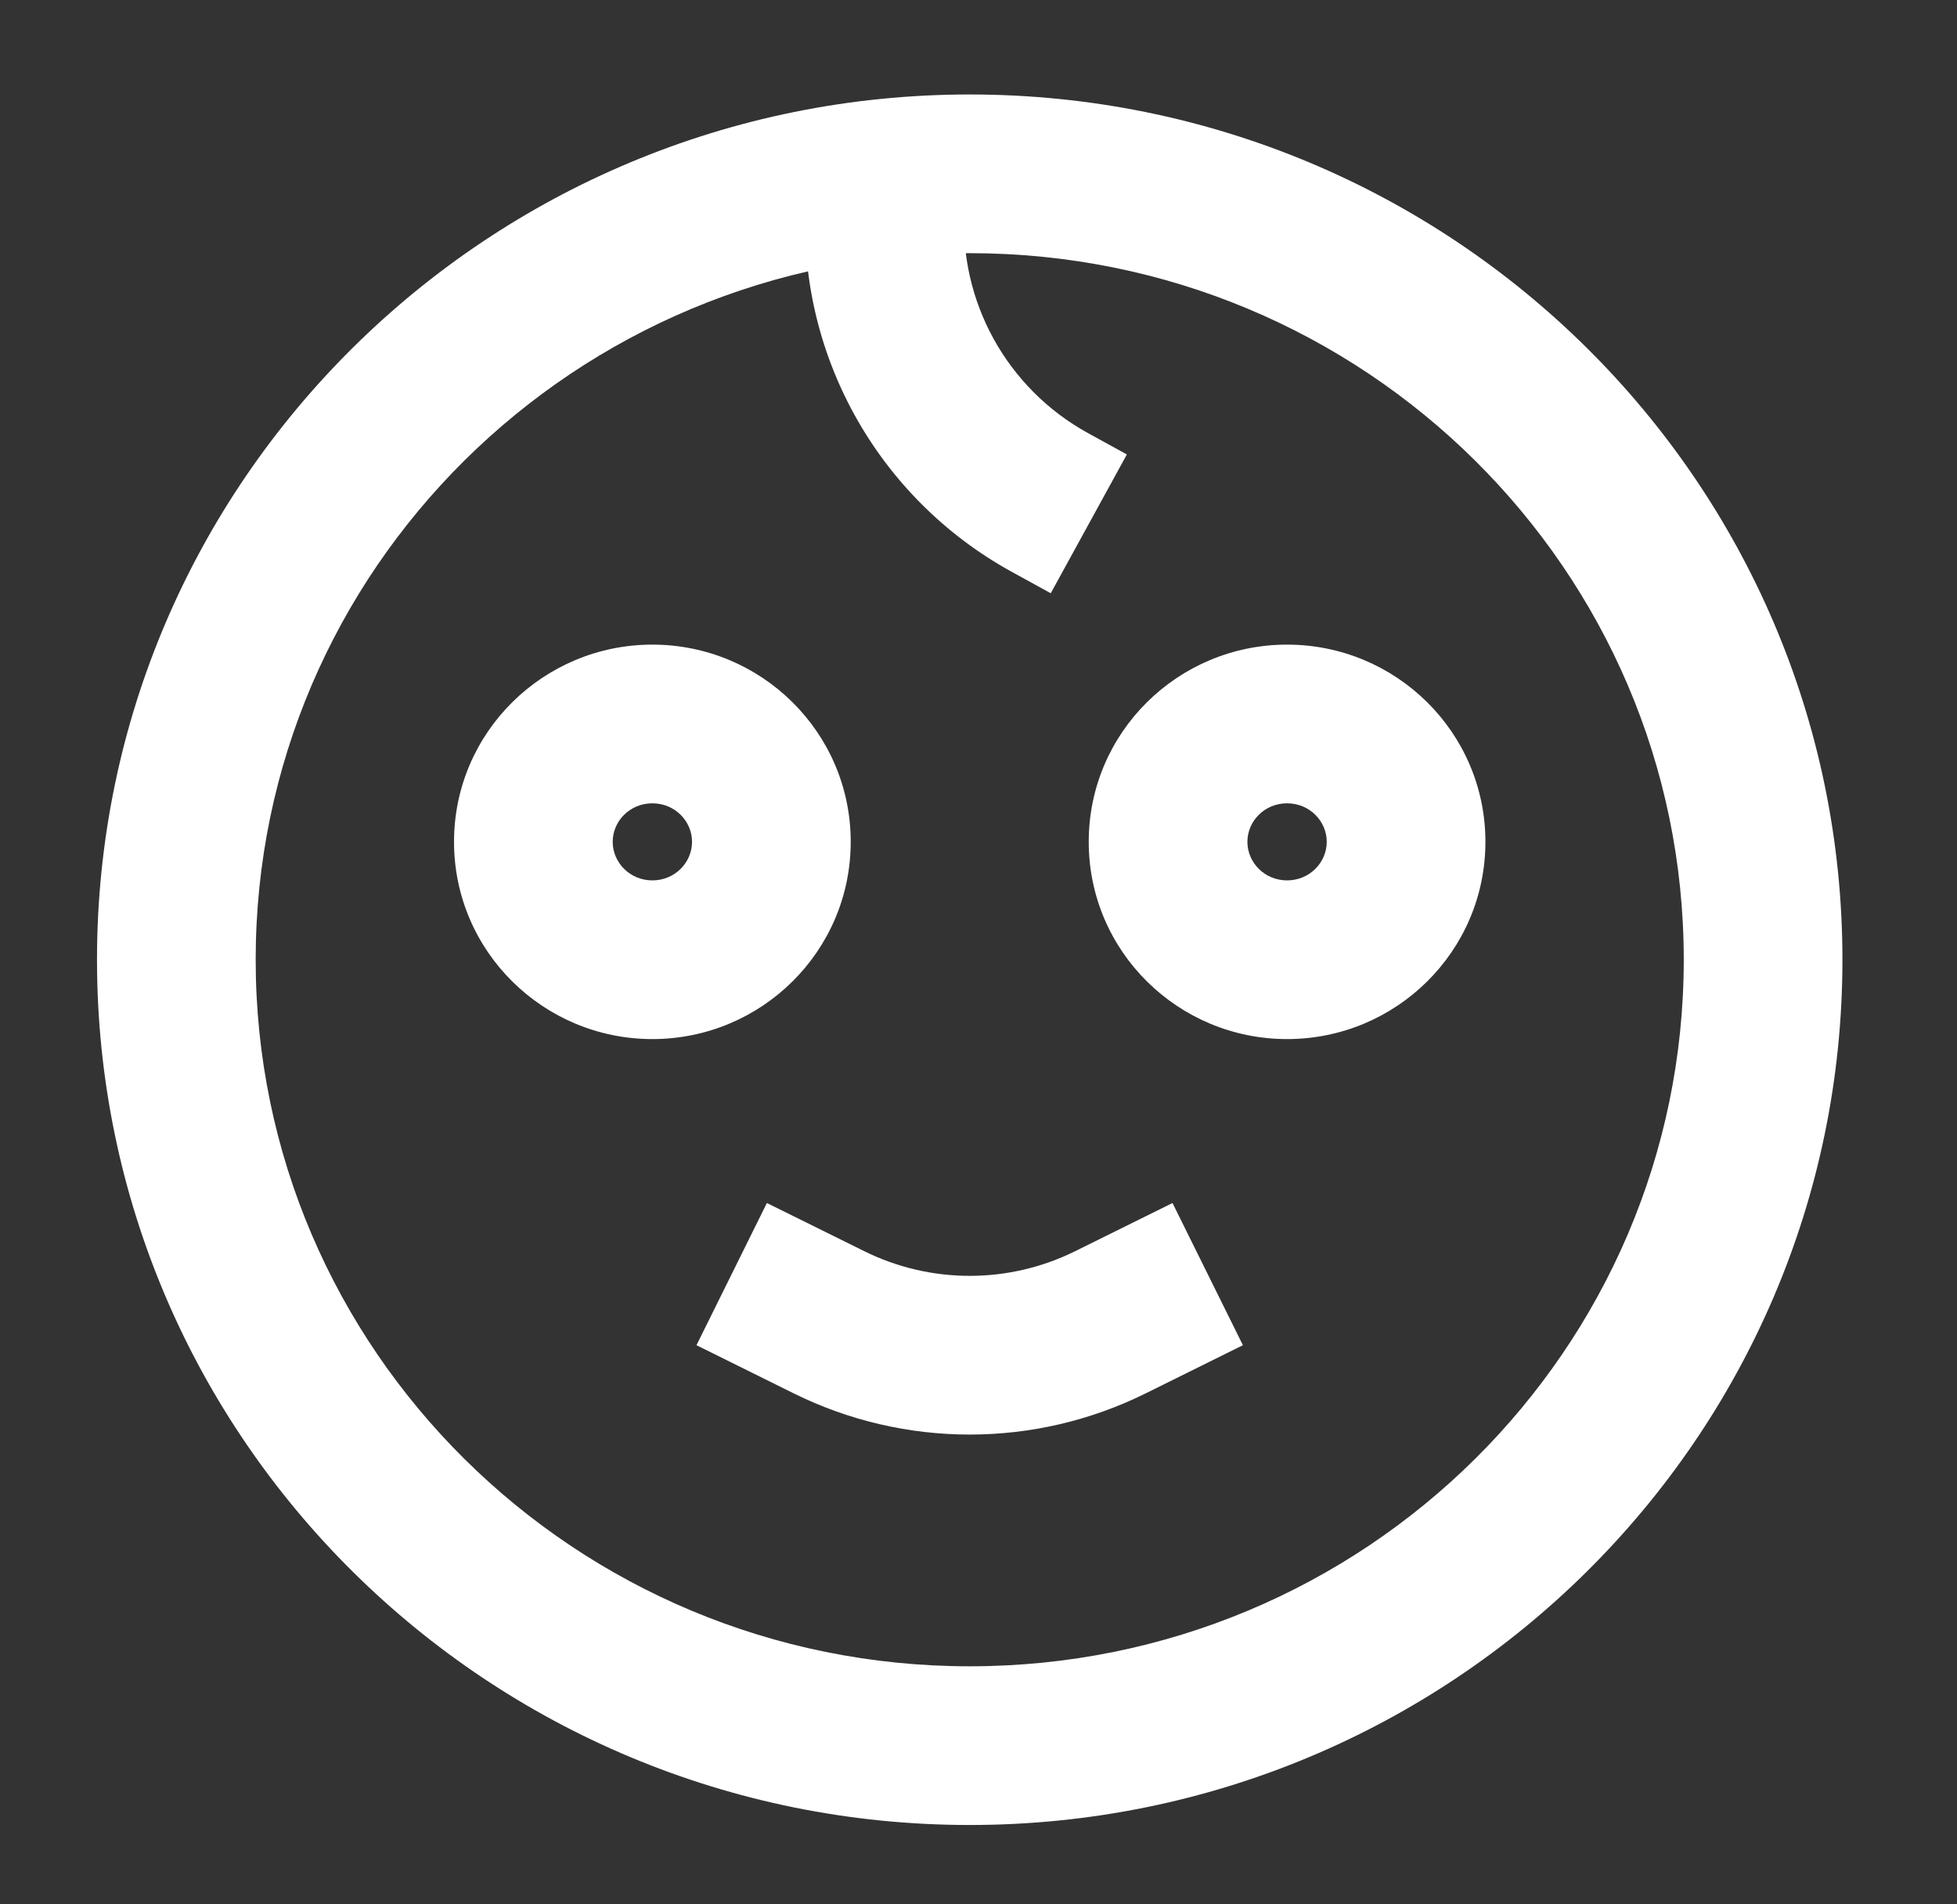 <svg width="37" height="36" viewBox="0 0 37 36" fill="none" xmlns="http://www.w3.org/2000/svg">
<rect x="0" y="0" width="37" height="36" fill="#333333" stroke="none"/>
<path fill-rule="evenodd" clip-rule="evenodd" d="M18.334 4.786C10.865 4.786 4.834 10.78 4.834 18.143C4.834 25.506 10.865 31.5 18.334 31.5C25.803 31.5 31.834 25.506 31.834 18.143C31.834 10.78 25.803 4.786 18.334 4.786ZM1.834 18.143C1.834 9.096 9.235 1.786 18.334 1.786C27.433 1.786 34.834 9.096 34.834 18.143C34.834 27.19 27.433 34.5 18.334 34.5C9.235 34.5 1.834 27.19 1.834 18.143Z" fill="white"/>
<path fill-rule="evenodd" clip-rule="evenodd" d="M20.331 23.651C19.072 24.275 17.595 24.275 16.337 23.651L14.499 22.742L13.168 25.43L15.005 26.34C17.103 27.379 19.565 27.379 21.662 26.34L23.499 25.43L22.168 22.742L20.331 23.651Z" fill="white"/>
<path fill-rule="evenodd" clip-rule="evenodd" d="M24.334 15.186C23.906 15.186 23.584 15.525 23.584 15.914C23.584 16.303 23.906 16.643 24.334 16.643C24.762 16.643 25.084 16.303 25.084 15.914C25.084 15.525 24.762 15.186 24.334 15.186ZM20.584 15.914C20.584 13.842 22.276 12.186 24.334 12.186C26.392 12.186 28.084 13.842 28.084 15.914C28.084 17.987 26.392 19.643 24.334 19.643C22.276 19.643 20.584 17.987 20.584 15.914Z" fill="white"/>
<path fill-rule="evenodd" clip-rule="evenodd" d="M12.334 15.186C11.906 15.186 11.584 15.525 11.584 15.914C11.584 16.303 11.906 16.643 12.334 16.643C12.762 16.643 13.084 16.303 13.084 15.914C13.084 15.525 12.762 15.186 12.334 15.186ZM8.584 15.914C8.584 13.842 10.277 12.186 12.334 12.186C14.392 12.186 16.084 13.842 16.084 15.914C16.084 17.987 14.392 19.643 12.334 19.643C10.277 19.643 8.584 17.987 8.584 15.914Z" fill="white"/>
<path fill-rule="evenodd" clip-rule="evenodd" d="M20.573 8.189C19.037 7.346 18.126 5.696 18.235 3.954L18.255 3.62L15.258 3.422L15.237 3.756C15.055 6.658 16.575 9.409 19.134 10.813L19.866 11.215L21.305 8.591L20.573 8.189Z" fill="white"/>
</svg>
